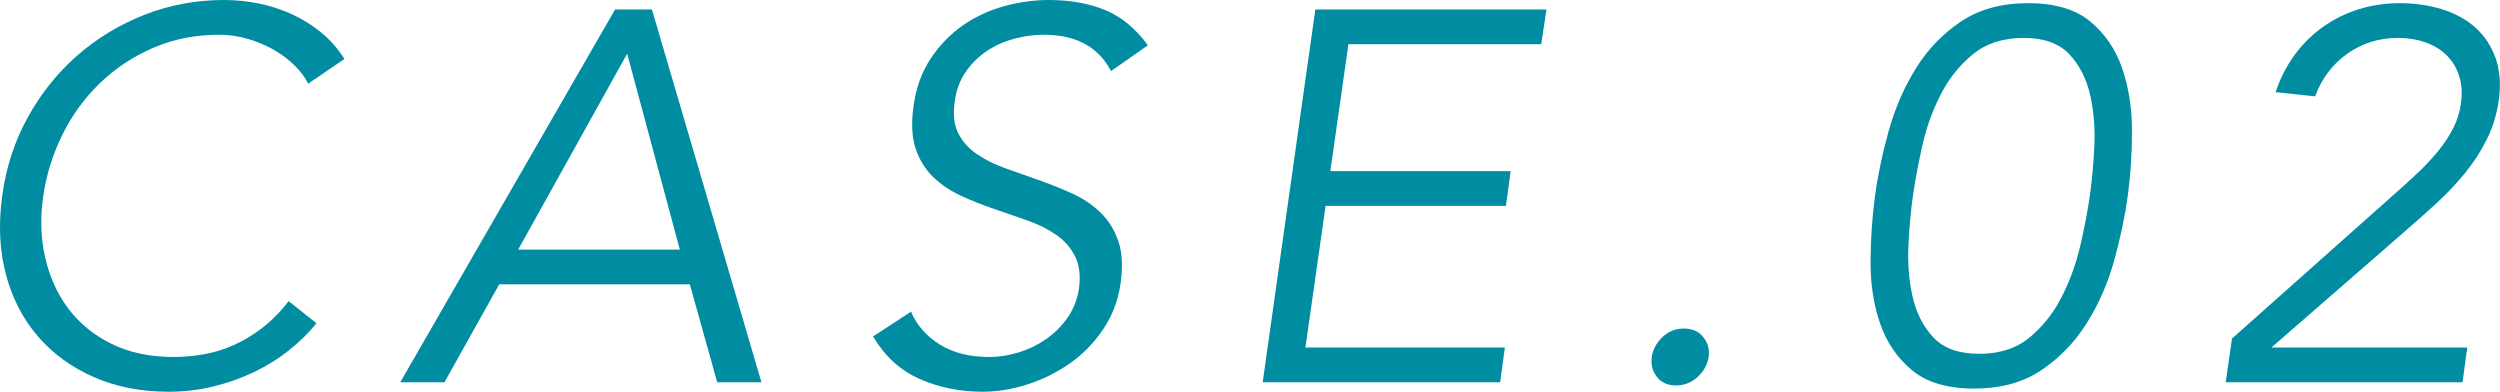 <?xml version="1.0" encoding="UTF-8"?><svg id="b" xmlns="http://www.w3.org/2000/svg" width="284.89" height="44.64" viewBox="0 0 284.89 44.64"><g id="c"><path d="m36.07,36.84c-.88,1.08-1.92,2.1-3.12,3.06s-2.53,1.79-3.99,2.49c-1.46.7-3.01,1.25-4.65,1.65-1.64.4-3.34.6-5.1.6-3.16,0-6.01-.56-8.55-1.68-2.54-1.12-4.66-2.67-6.36-4.65s-2.91-4.33-3.63-7.05c-.72-2.72-.86-5.7-.42-8.94.44-3.24,1.41-6.22,2.91-8.94,1.5-2.72,3.38-5.07,5.64-7.05,2.26-1.98,4.82-3.53,7.68-4.65,2.86-1.12,5.87-1.68,9.03-1.68,1.32,0,2.63.13,3.93.39,1.3.26,2.55.66,3.75,1.2,1.2.54,2.32,1.23,3.36,2.07,1.04.84,1.94,1.86,2.7,3.06l-4.14,2.82c-.32-.68-.82-1.36-1.5-2.04-.68-.68-1.47-1.28-2.37-1.8-.9-.52-1.89-.94-2.97-1.26-1.08-.32-2.18-.48-3.3-.48-2.72,0-5.23.5-7.53,1.5-2.3,1-4.32,2.34-6.06,4.02s-3.16,3.63-4.26,5.85c-1.1,2.22-1.83,4.55-2.19,6.99-.36,2.44-.29,4.77.21,6.99s1.38,4.17,2.64,5.85c1.26,1.68,2.9,3.02,4.92,4.02,2.02,1,4.39,1.5,7.11,1.5,1.12,0,2.25-.1,3.39-.3s2.26-.54,3.36-1.02c1.1-.48,2.19-1.13,3.27-1.95,1.08-.82,2.1-1.85,3.06-3.09l3.18,2.52Z" fill="#008da2" stroke-width="0"/><path d="m50.65,43.56h-5.04L70.09,1.08h4.2l12.48,42.48h-5.04l-3.12-11.16h-21.72l-6.24,11.16Zm8.4-15.12h18.42l-6-22.32-12.42,22.32Z" fill="#008da2" stroke-width="0"/><path d="m126.61,8.1c-1.45-2.76-3.99-4.14-7.65-4.14-1.12,0-2.25.15-3.37.45-1.12.3-2.16.76-3.1,1.38-.94.62-1.76,1.42-2.44,2.4-.68.98-1.1,2.13-1.26,3.45-.2,1.44-.06,2.63.42,3.57s1.19,1.73,2.14,2.37c.94.64,2.04,1.18,3.28,1.62,1.24.44,2.52.89,3.82,1.35s2.57.97,3.79,1.53c1.22.56,2.29,1.28,3.19,2.16.9.88,1.58,1.97,2.02,3.27s.52,2.91.24,4.83c-.28,1.92-.94,3.65-1.98,5.19-1.04,1.54-2.3,2.83-3.78,3.87-1.48,1.04-3.09,1.84-4.83,2.4s-3.45.84-5.13.84c-2.6,0-5-.49-7.2-1.47-2.2-.98-3.96-2.59-5.28-4.83l4.32-2.82c.68,1.56,1.78,2.81,3.3,3.75,1.52.94,3.4,1.41,5.64,1.41,1.08,0,2.18-.17,3.3-.51,1.12-.34,2.16-.84,3.12-1.5.96-.66,1.78-1.47,2.46-2.43.68-.96,1.12-2.06,1.32-3.3.2-1.48.06-2.71-.42-3.69-.48-.98-1.19-1.8-2.13-2.46-.94-.66-2.03-1.21-3.27-1.65-1.24-.44-2.51-.88-3.81-1.32-1.3-.44-2.56-.94-3.78-1.5-1.22-.56-2.28-1.27-3.18-2.13-.9-.86-1.57-1.94-2.01-3.24-.44-1.3-.52-2.93-.24-4.89.28-2.04.92-3.82,1.92-5.34,1-1.52,2.21-2.78,3.63-3.78,1.42-1,2.99-1.74,4.71-2.22,1.72-.48,3.44-.72,5.16-.72,2.4,0,4.53.38,6.39,1.14,1.86.76,3.49,2.1,4.89,4.02l-4.2,2.94Z" fill="#008da2" stroke-width="0"/><path d="m148.76,39.6h22.73l-.54,3.96h-27.06l6-42.48h26.34l-.6,3.96h-21.97l-2.06,14.46h20.55l-.54,3.96h-20.55l-2.3,16.14Z" fill="#008da2" stroke-width="0"/><path d="m194.71,40.68c-.12.84-.53,1.59-1.23,2.25s-1.53.99-2.49.99-1.69-.33-2.19-.99-.69-1.41-.57-2.25c.12-.84.52-1.59,1.2-2.25.68-.66,1.5-.99,2.46-.99s1.7.33,2.22.99c.52.66.72,1.41.6,2.25Z" fill="#008da2" stroke-width="0"/><path d="m231.13.36c3.04,0,5.4.7,7.08,2.1,1.68,1.4,2.89,3.18,3.63,5.34.74,2.16,1.11,4.54,1.11,7.14s-.16,5.02-.48,7.38c-.32,2.36-.84,4.83-1.56,7.41-.72,2.58-1.76,4.95-3.12,7.11-1.36,2.16-3.08,3.94-5.16,5.34-2.08,1.4-4.64,2.1-7.68,2.1s-5.4-.7-7.08-2.1c-1.68-1.4-2.89-3.18-3.63-5.34s-1.1-4.53-1.08-7.11.19-5.05.51-7.41c.32-2.36.84-4.83,1.56-7.41s1.75-4.95,3.09-7.11,3.05-3.94,5.13-5.34,4.64-2.1,7.68-2.1Zm-.54,3.96c-2.32,0-4.24.62-5.76,1.86-1.52,1.24-2.75,2.78-3.69,4.62-.94,1.84-1.64,3.8-2.1,5.88-.46,2.08-.81,3.96-1.05,5.64-.24,1.68-.41,3.56-.51,5.64-.1,2.08.06,4.04.48,5.88s1.21,3.38,2.37,4.62c1.16,1.24,2.9,1.86,5.22,1.86s4.23-.62,5.73-1.86,2.72-2.78,3.66-4.62c.94-1.84,1.65-3.8,2.13-5.88.48-2.08.84-3.96,1.08-5.64.24-1.68.41-3.56.51-5.64.1-2.08-.06-4.04-.48-5.88s-1.21-3.38-2.37-4.62c-1.16-1.24-2.9-1.86-5.22-1.86Z" fill="#008da2" stroke-width="0"/><path d="m280.63,43.56h-27l.72-4.98,19.36-17.22c.72-.64,1.45-1.32,2.2-2.04.74-.72,1.43-1.48,2.07-2.28s1.18-1.64,1.62-2.52c.44-.88.72-1.8.84-2.76.16-1.16.09-2.2-.21-3.12-.3-.92-.77-1.7-1.42-2.34-.64-.64-1.44-1.13-2.41-1.47-.96-.34-2.01-.51-3.13-.51-2.17,0-4.1.6-5.78,1.8-1.69,1.2-2.91,2.82-3.67,4.86l-4.5-.48c.52-1.56,1.24-2.97,2.16-4.23.92-1.26,2-2.33,3.24-3.21,1.24-.88,2.6-1.55,4.08-2.01s3.04-.69,4.68-.69,3.32.23,4.8.69c1.48.46,2.74,1.15,3.78,2.07,1.04.92,1.81,2.07,2.31,3.45.5,1.38.63,2.99.39,4.83-.24,1.64-.7,3.14-1.38,4.5-.68,1.36-1.51,2.64-2.49,3.84-.98,1.2-2.06,2.34-3.24,3.42-1.18,1.08-2.37,2.14-3.57,3.18l-15.24,13.26h22.32l-.54,3.96Z" fill="#008da2" stroke-width="0"/></g></svg>
